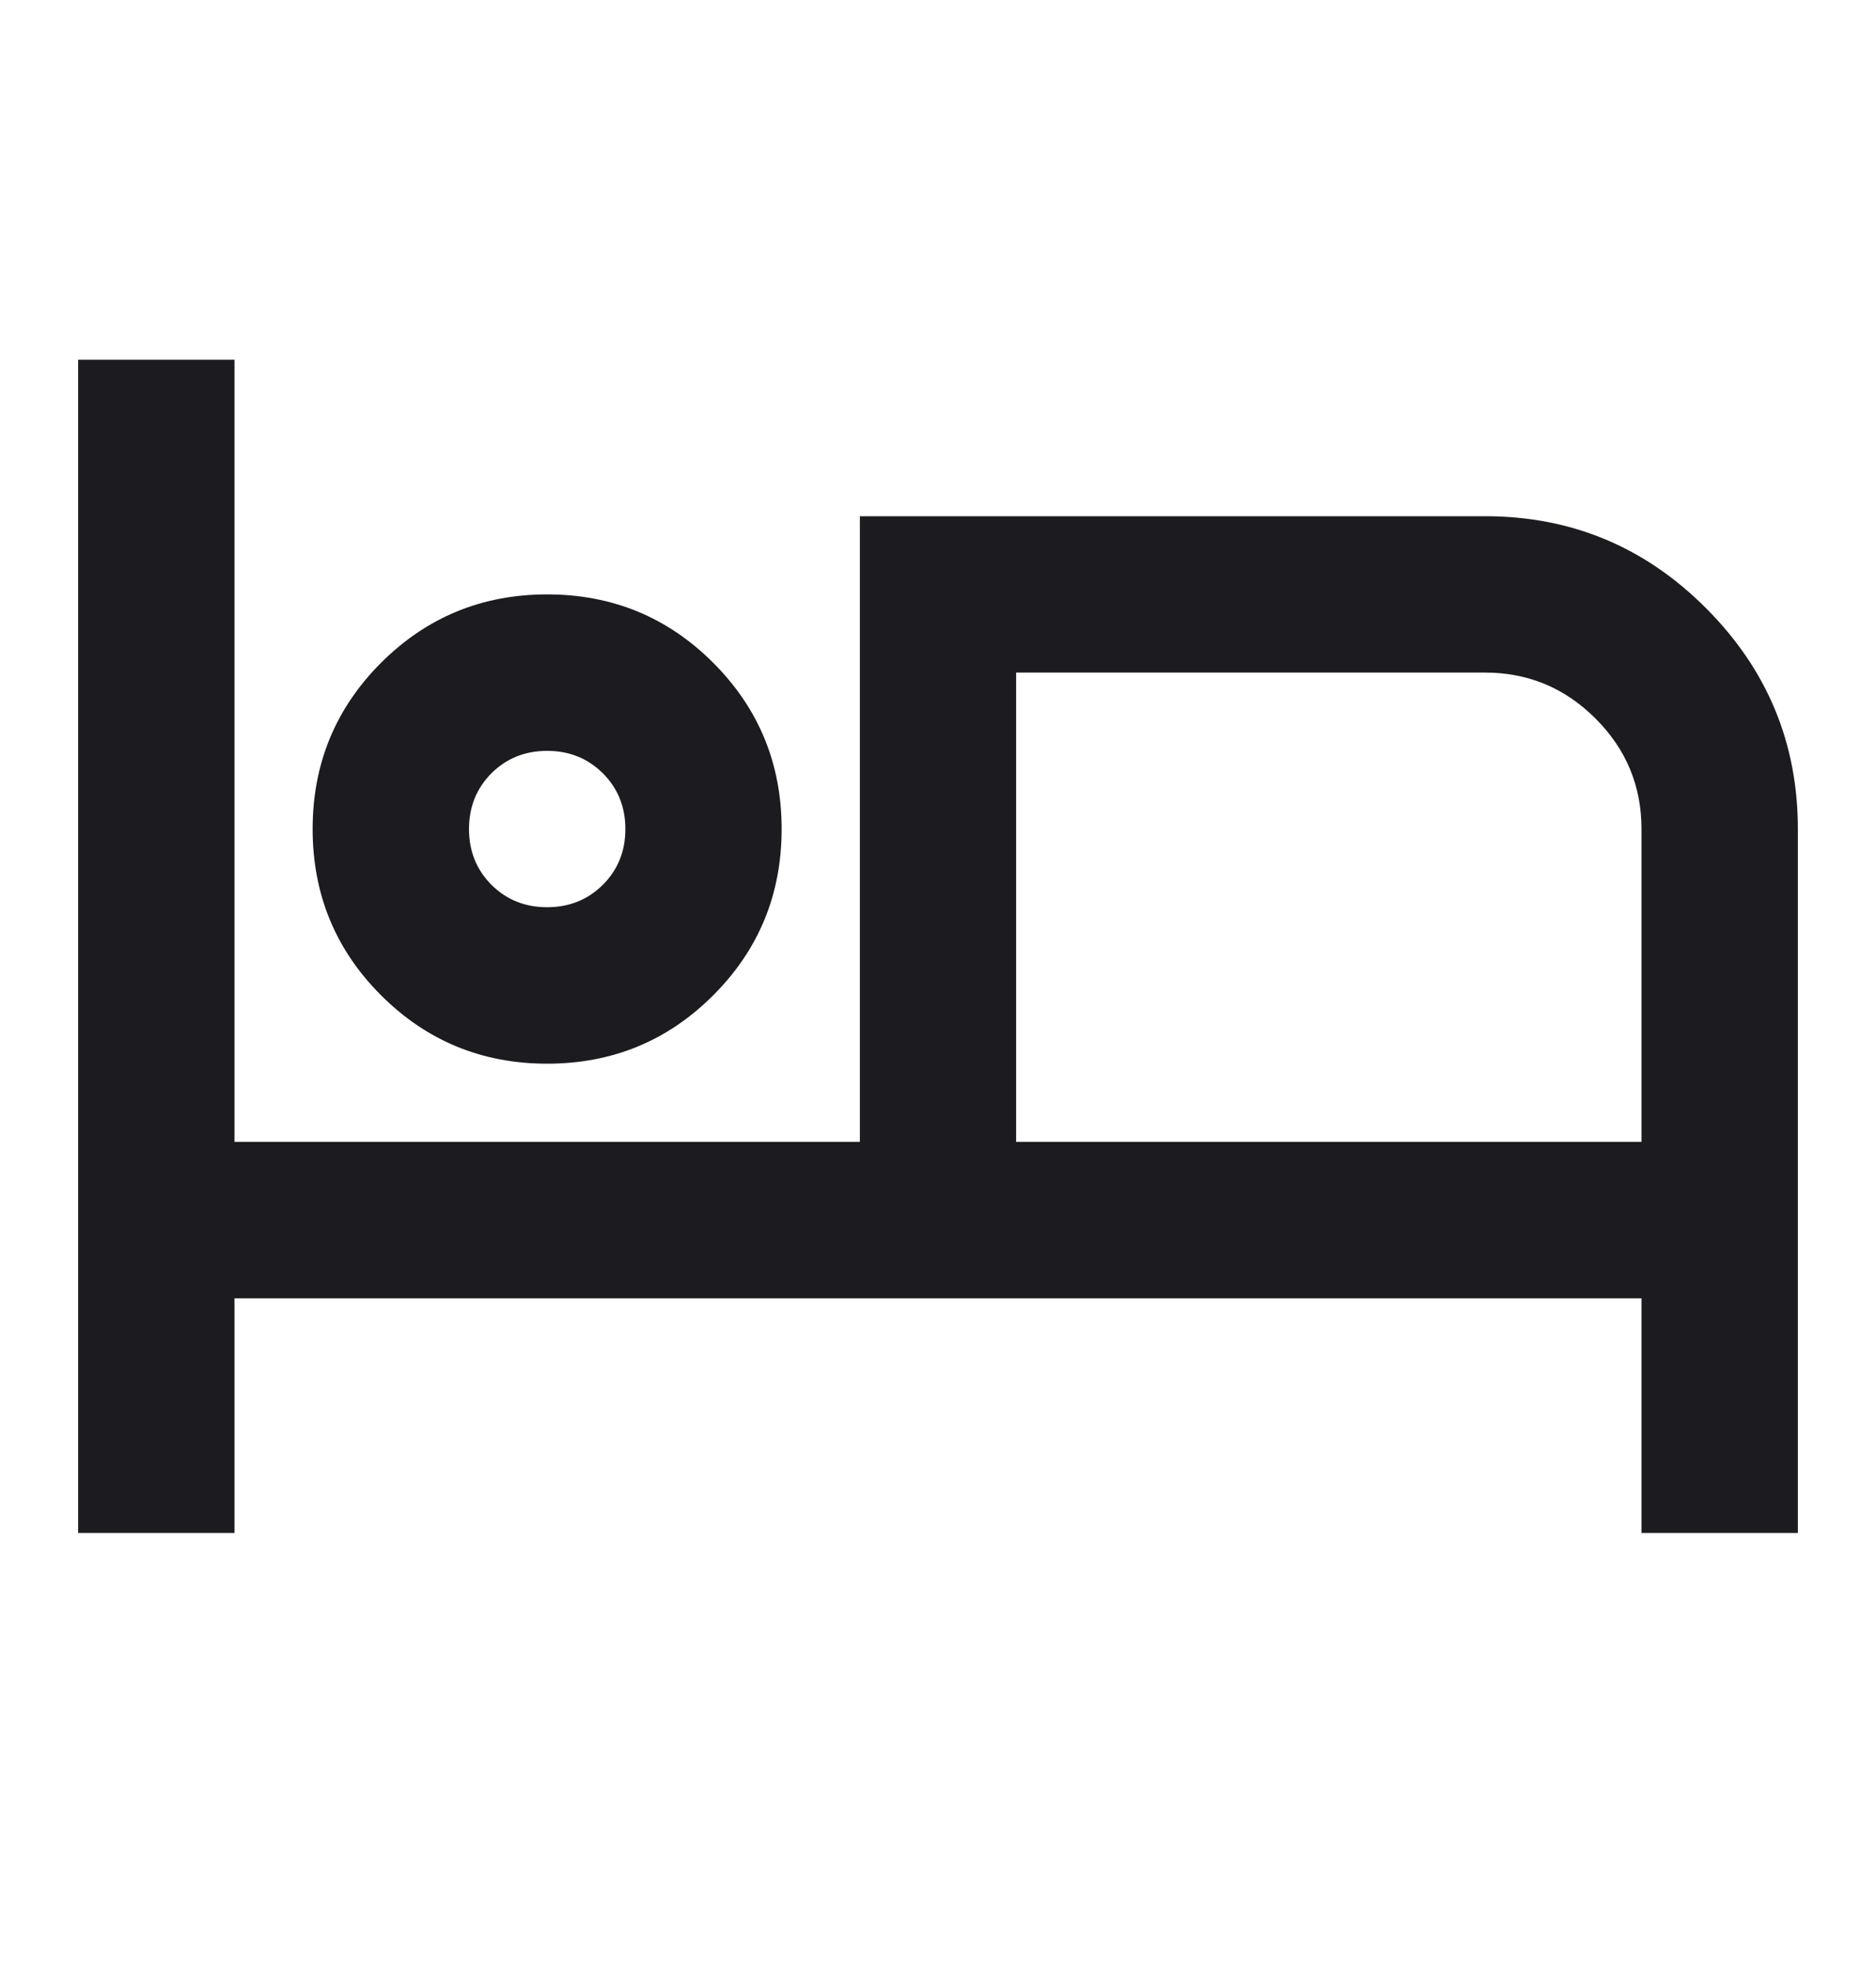 <?xml version="1.0" encoding="utf-8"?>
<svg xmlns="http://www.w3.org/2000/svg" width="20" height="21" viewBox="0 0 20 21" fill="none">
<mask id="mask0_1541_21437" style="mask-type:alpha" maskUnits="userSpaceOnUse" x="0" y="0" width="20" height="21">
<rect y="0.5" width="20" height="20" fill="#D9D9D9"/>
</mask>
<g mask="url(#mask0_1541_21437)">
<path d="M0.833 16.333V3.833H2.5V12.166H9.167V5.5H15.833C16.75 5.5 17.535 5.826 18.187 6.479C18.84 7.132 19.167 7.916 19.167 8.833V16.333H17.5V13.833H2.5V16.333H0.833ZM5.833 11.333C5.139 11.333 4.549 11.09 4.062 10.604C3.576 10.118 3.333 9.527 3.333 8.833C3.333 8.139 3.576 7.548 4.062 7.062C4.549 6.576 5.139 6.333 5.833 6.333C6.528 6.333 7.118 6.576 7.604 7.062C8.09 7.548 8.333 8.139 8.333 8.833C8.333 9.527 8.09 10.118 7.604 10.604C7.118 11.09 6.528 11.333 5.833 11.333ZM10.833 12.166H17.5V8.833C17.5 8.375 17.337 7.982 17.01 7.656C16.684 7.33 16.292 7.166 15.833 7.166H10.833V12.166ZM5.833 9.666C6.069 9.666 6.267 9.586 6.427 9.427C6.587 9.267 6.667 9.069 6.667 8.833C6.667 8.597 6.587 8.399 6.427 8.239C6.267 8.08 6.069 8 5.833 8C5.597 8 5.399 8.08 5.239 8.239C5.08 8.399 5 8.597 5 8.833C5 9.069 5.08 9.267 5.239 9.427C5.399 9.586 5.597 9.666 5.833 9.666Z" fill="#1C1B1F"/>
</g>
</svg>
